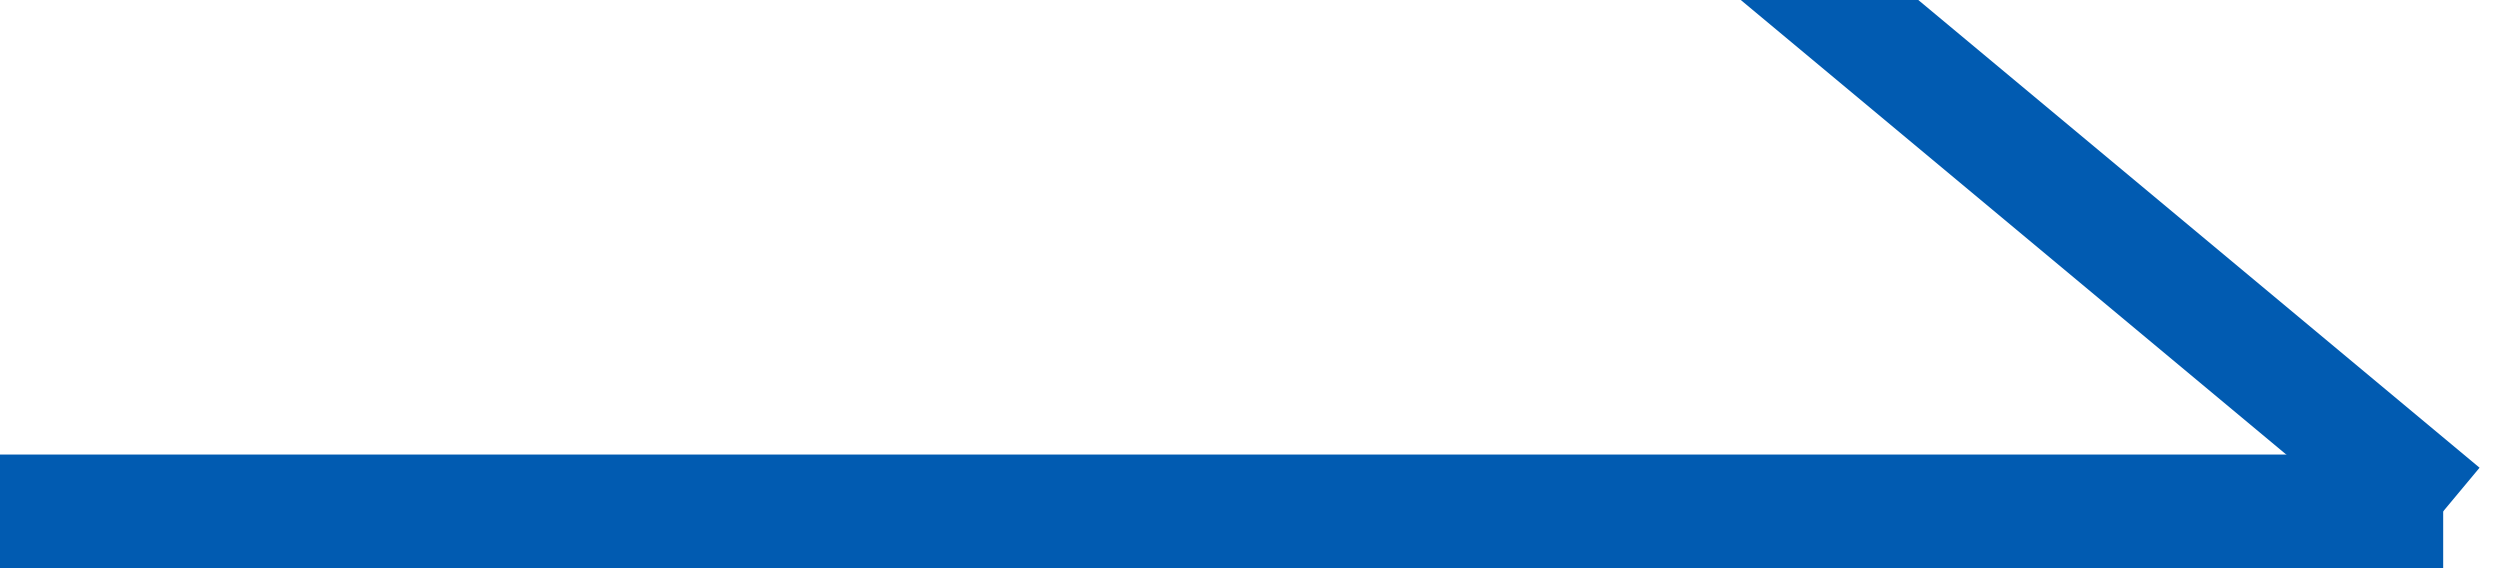 <svg width="22" height="5" viewBox="0 0 22 5" fill="none" xmlns="http://www.w3.org/2000/svg" xmlns:xlink="http://www.w3.org/1999/xlink">
	<desc>
			Created with Pixso.
	</desc>
	<defs/>
	<line id="直线 248" x1="-0.5" y1="4.5" x2="21.5" y2="4.5" stroke="#015BB1" stroke-opacity="1" stroke-width="1"/>
	<line id="直线 249" x1="15.5" y1="-0.5" x2="21.5" y2="4.5" stroke="#015BB1" stroke-opacity="1" stroke-width="1"/>
</svg>
